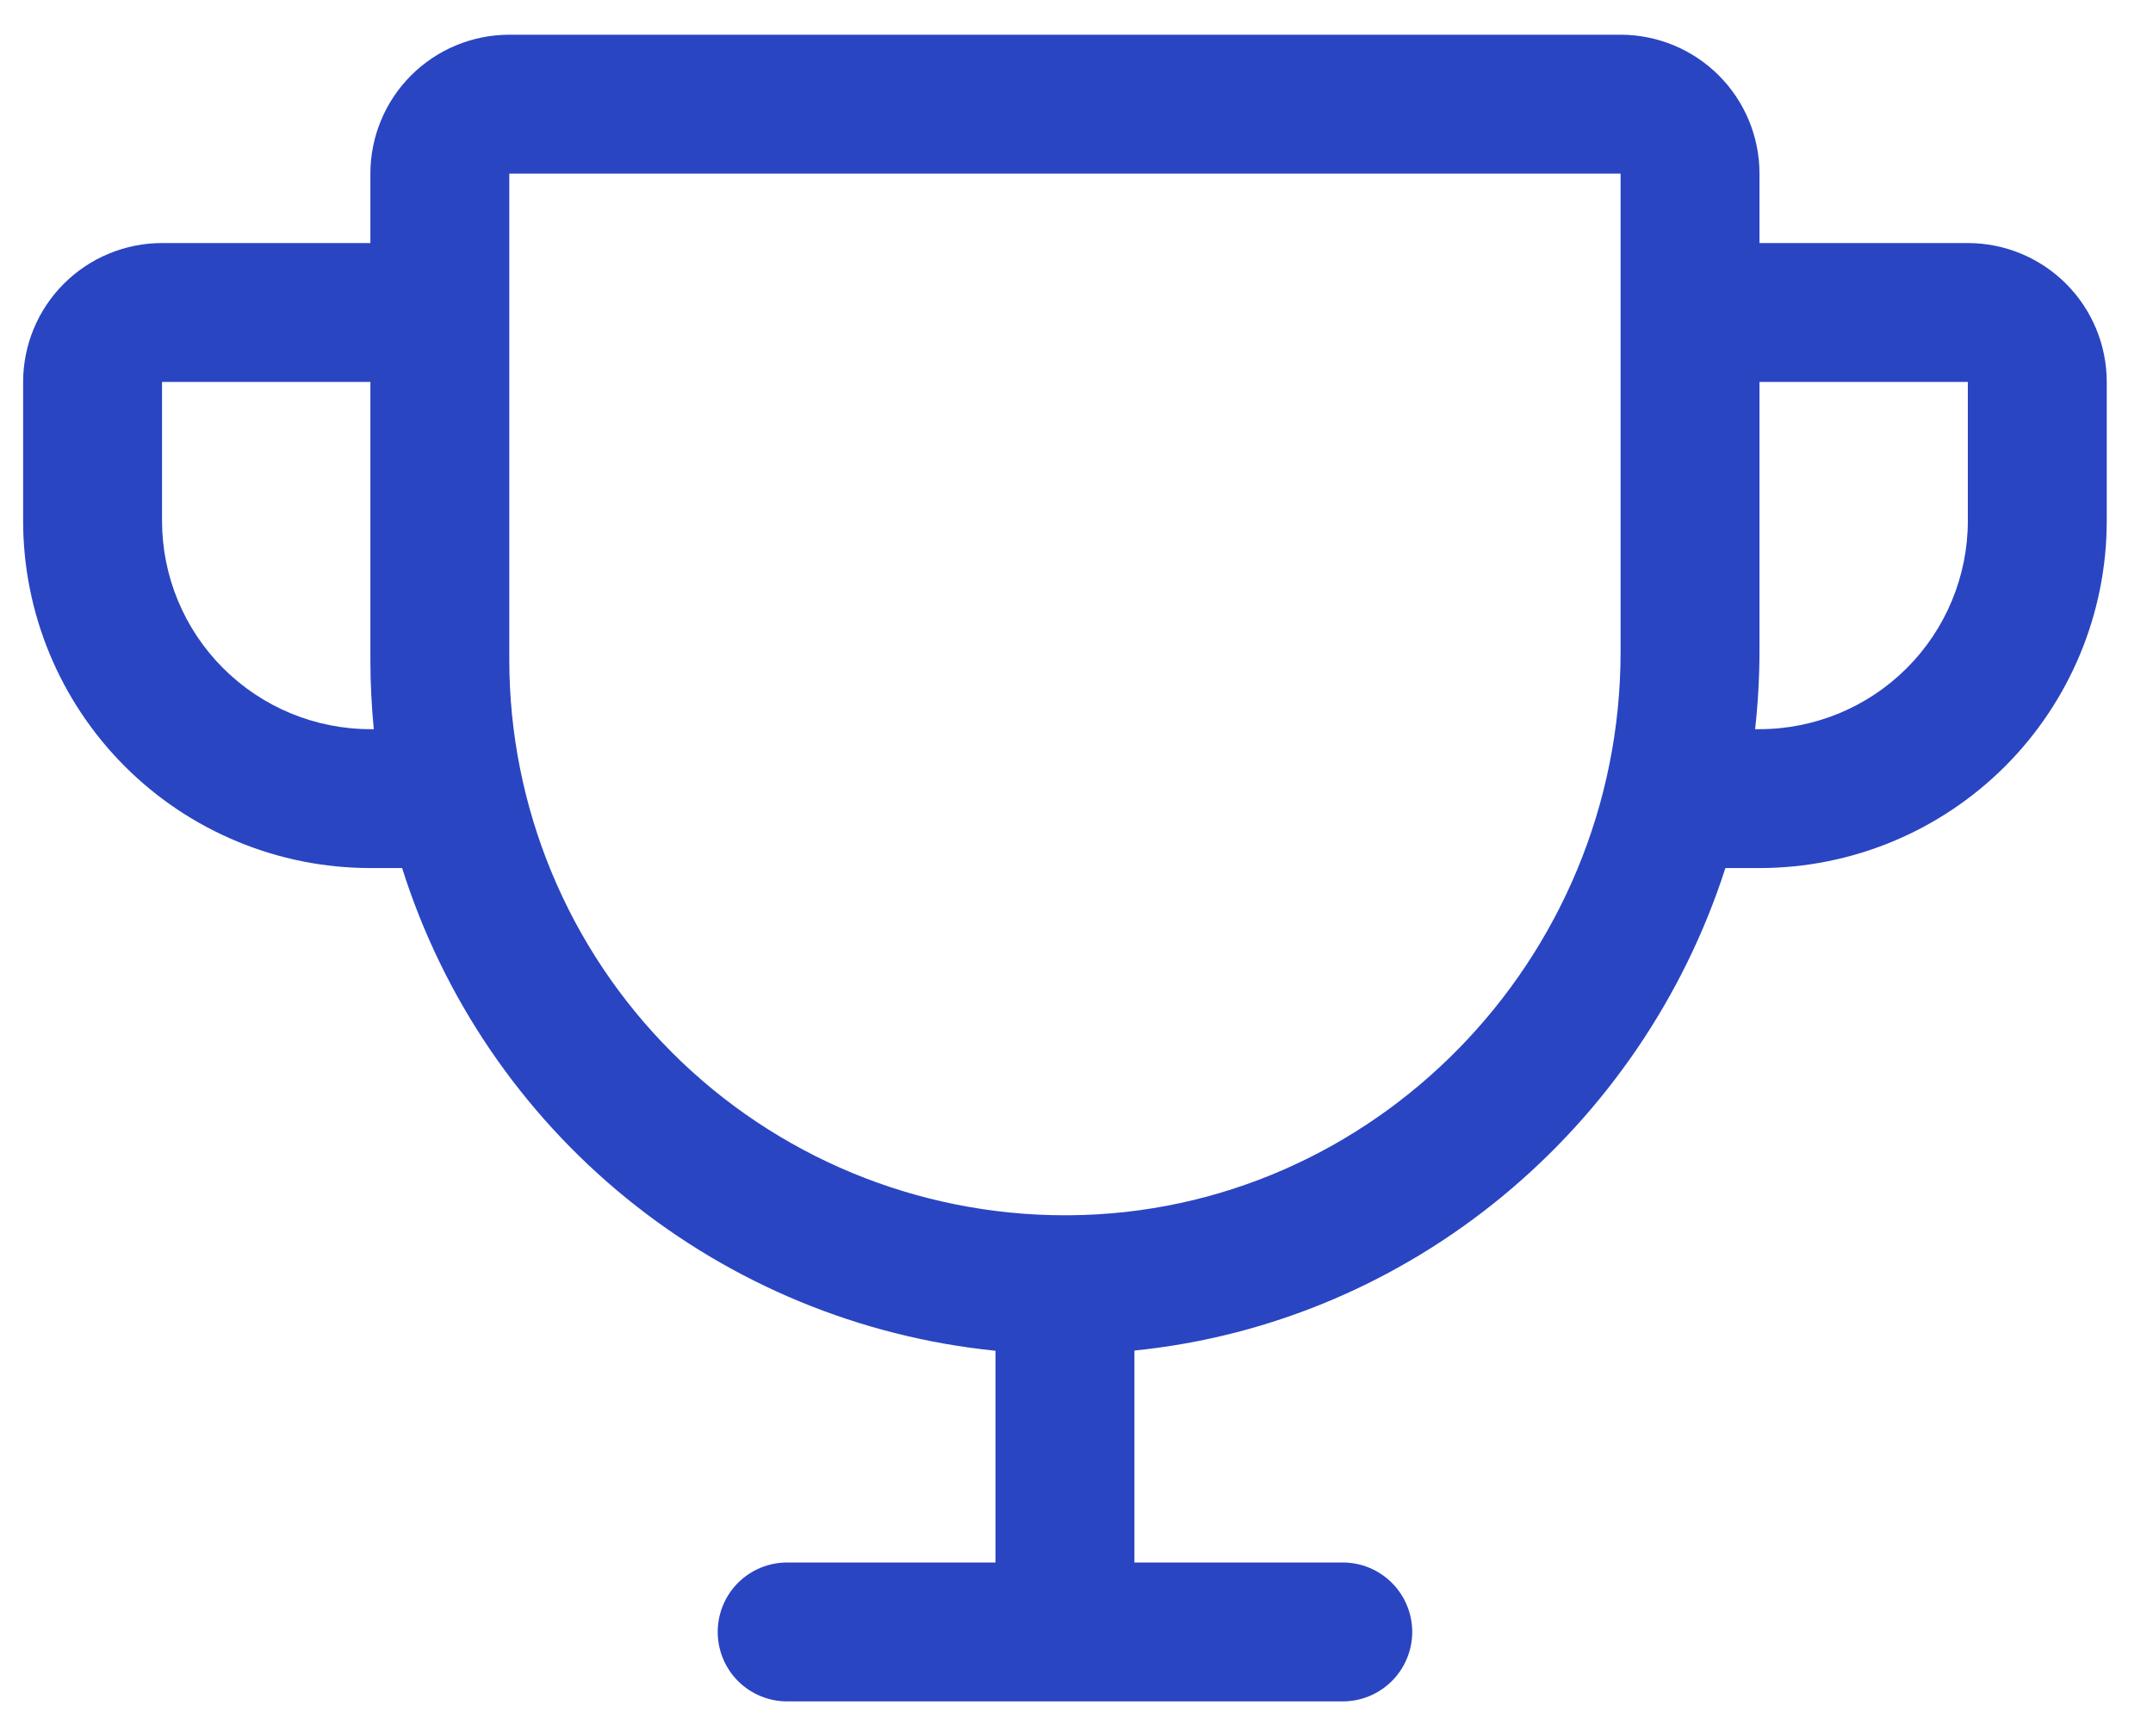 <svg width="31" height="25" viewBox="0 0 31 25" fill="none" xmlns="http://www.w3.org/2000/svg">
<path d="M28.334 3.5H25.334V2.5C25.334 1.97 25.123 1.461 24.748 1.086C24.373 0.711 23.864 0.5 23.334 0.5H7.333C6.803 0.5 6.294 0.711 5.919 1.086C5.544 1.461 5.333 1.97 5.333 2.5V3.5H2.333C1.803 3.5 1.294 3.711 0.919 4.086C0.544 4.461 0.333 4.97 0.333 5.5V7.5C0.333 8.826 0.86 10.098 1.798 11.036C2.262 11.5 2.813 11.868 3.42 12.119C4.027 12.371 4.677 12.5 5.333 12.5H5.79C6.379 14.367 7.502 16.02 9.02 17.255C10.539 18.491 12.386 19.254 14.334 19.451V22.5H11.334C11.068 22.5 10.814 22.605 10.626 22.793C10.439 22.98 10.334 23.235 10.334 23.5C10.334 23.765 10.439 24.02 10.626 24.207C10.814 24.395 11.068 24.5 11.334 24.5H19.334C19.599 24.5 19.853 24.395 20.041 24.207C20.228 24.02 20.334 23.765 20.334 23.5C20.334 23.235 20.228 22.98 20.041 22.793C19.853 22.605 19.599 22.5 19.334 22.5H16.334V19.448C20.326 19.044 23.639 16.242 24.843 12.5H25.334C26.66 12.5 27.931 11.973 28.869 11.036C29.807 10.098 30.334 8.826 30.334 7.5V5.5C30.334 4.97 30.123 4.461 29.748 4.086C29.373 3.711 28.864 3.5 28.334 3.5ZM5.333 10.5C4.538 10.5 3.775 10.184 3.212 9.621C2.65 9.059 2.333 8.296 2.333 7.5V5.5H5.333V9.5C5.333 9.833 5.35 10.167 5.382 10.5H5.333ZM23.334 9.387C23.334 13.828 19.772 17.468 15.395 17.5H15.334C13.212 17.5 11.177 16.657 9.677 15.157C8.176 13.657 7.333 11.622 7.333 9.5V2.5H23.334V9.387ZM28.334 7.5C28.334 8.296 28.017 9.059 27.455 9.621C26.892 10.184 26.129 10.5 25.334 10.5H25.271C25.312 10.131 25.333 9.759 25.334 9.387V5.5H28.334V7.5Z" fill="#2945C2"/>
</svg>
